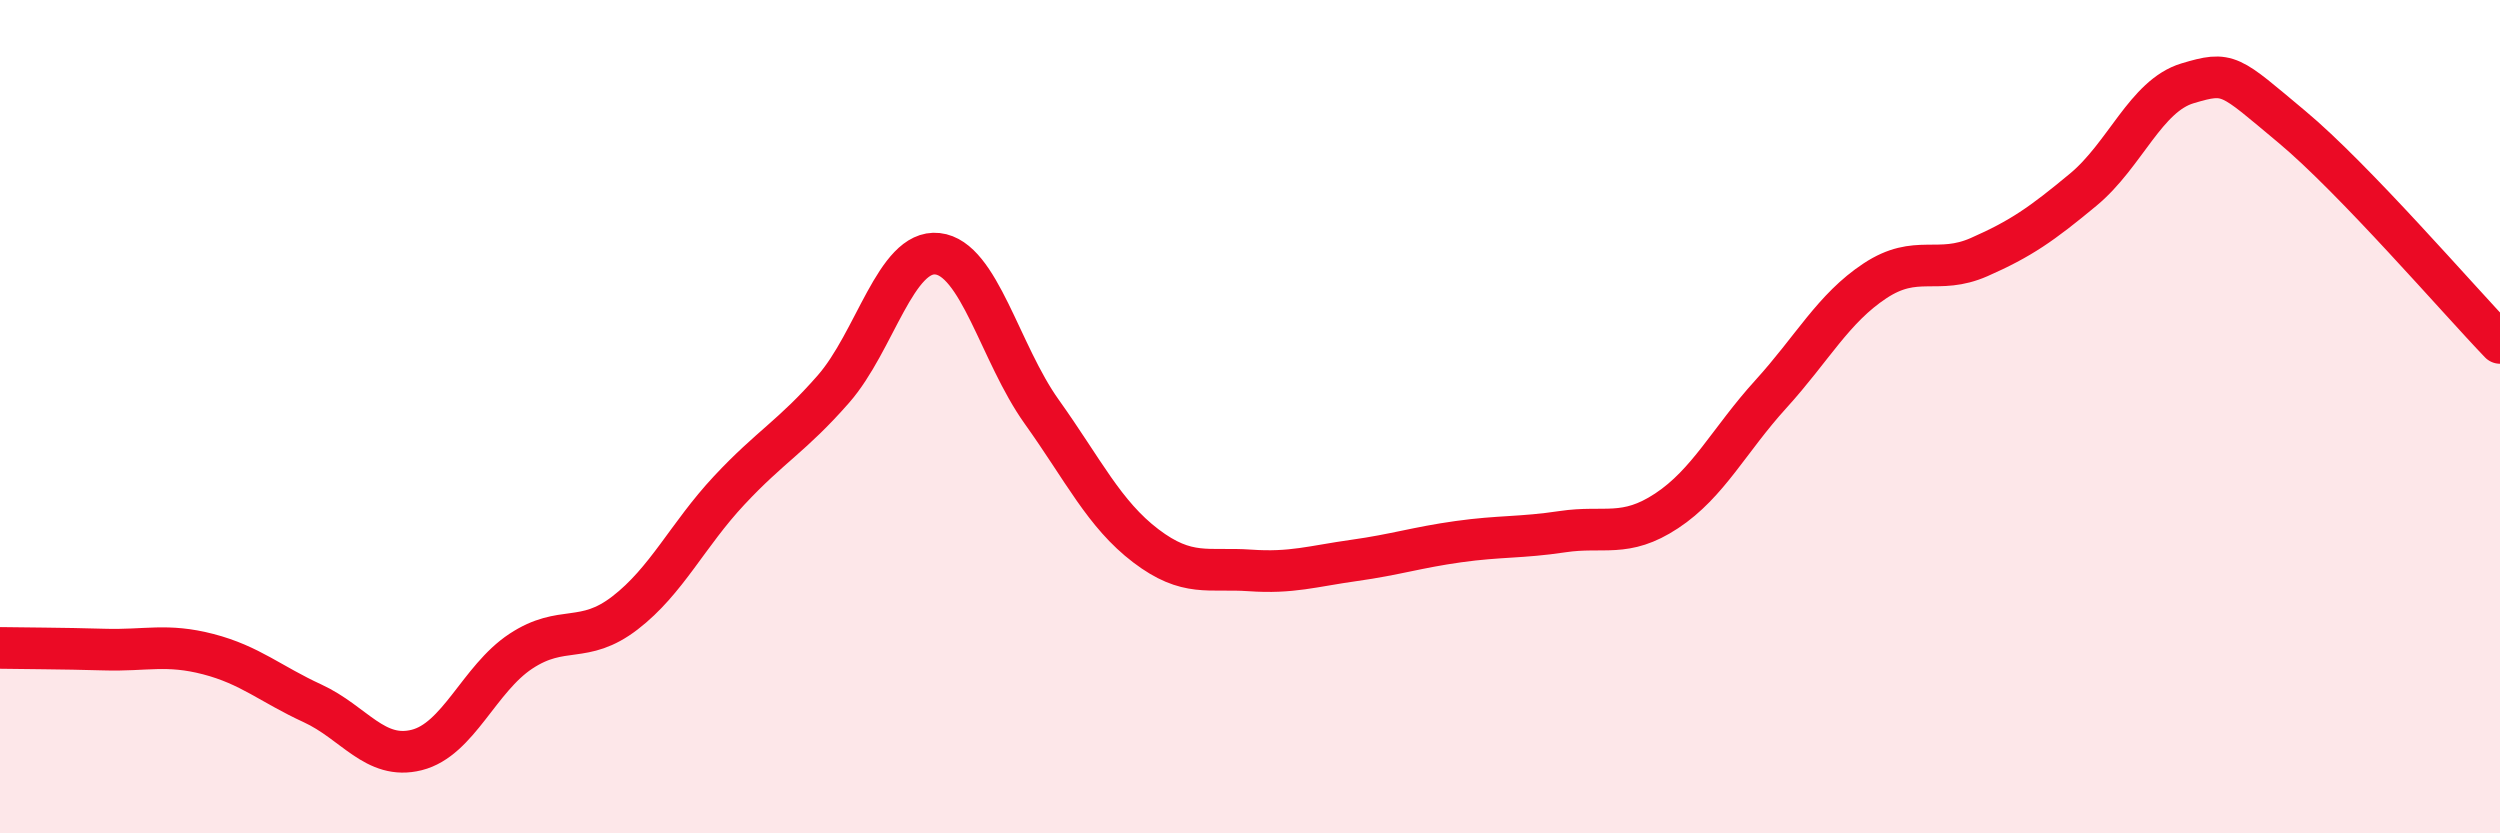 
    <svg width="60" height="20" viewBox="0 0 60 20" xmlns="http://www.w3.org/2000/svg">
      <path
        d="M 0,15.55 C 0.5,15.56 1.5,15.56 2.5,15.59 C 3.5,15.62 4,15.44 5,15.7 C 6,15.96 6.5,16.42 7.5,16.88 C 8.5,17.34 9,18.25 10,18 C 11,17.75 11.5,16.29 12.5,15.63 C 13.5,14.97 14,15.48 15,14.71 C 16,13.94 16.5,12.84 17.5,11.77 C 18.5,10.7 19,10.48 20,9.34 C 21,8.2 21.5,5.98 22.5,6.09 C 23.5,6.2 24,8.48 25,9.88 C 26,11.28 26.5,12.34 27.5,13.1 C 28.5,13.86 29,13.62 30,13.69 C 31,13.76 31.5,13.59 32.5,13.45 C 33.5,13.31 34,13.14 35,13 C 36,12.86 36.5,12.91 37.5,12.76 C 38.5,12.61 39,12.92 40,12.26 C 41,11.6 41.5,10.56 42.5,9.46 C 43.5,8.36 44,7.4 45,6.74 C 46,6.08 46.5,6.61 47.5,6.17 C 48.5,5.73 49,5.38 50,4.55 C 51,3.72 51.5,2.3 52.5,2 C 53.5,1.7 53.5,1.79 55,3.04 C 56.5,4.29 59,7.19 60,8.23L60 20L0 20Z"
        fill="#EB0A25"
        opacity="0.1"
        stroke-linecap="round"
        stroke-linejoin="round"
      />
      <path
        d="M 0,15.55 C 0.5,15.56 1.5,15.56 2.5,15.59 C 3.5,15.62 4,15.44 5,15.7 C 6,15.96 6.5,16.42 7.5,16.88 C 8.5,17.34 9,18.25 10,18 C 11,17.75 11.5,16.29 12.5,15.63 C 13.5,14.97 14,15.48 15,14.71 C 16,13.94 16.5,12.84 17.5,11.77 C 18.5,10.7 19,10.48 20,9.34 C 21,8.2 21.5,5.98 22.5,6.09 C 23.5,6.2 24,8.48 25,9.88 C 26,11.28 26.5,12.34 27.5,13.1 C 28.5,13.86 29,13.62 30,13.69 C 31,13.76 31.5,13.59 32.5,13.45 C 33.5,13.31 34,13.14 35,13 C 36,12.86 36.5,12.91 37.5,12.76 C 38.5,12.61 39,12.92 40,12.26 C 41,11.6 41.5,10.56 42.5,9.46 C 43.5,8.36 44,7.4 45,6.74 C 46,6.08 46.5,6.61 47.5,6.17 C 48.5,5.73 49,5.38 50,4.55 C 51,3.72 51.5,2.3 52.5,2 C 53.5,1.7 53.5,1.79 55,3.04 C 56.5,4.29 59,7.19 60,8.23"
        stroke="#EB0A25"
        stroke-width="1"
        fill="none"
        stroke-linecap="round"
        stroke-linejoin="round"
      />
    </svg>
  